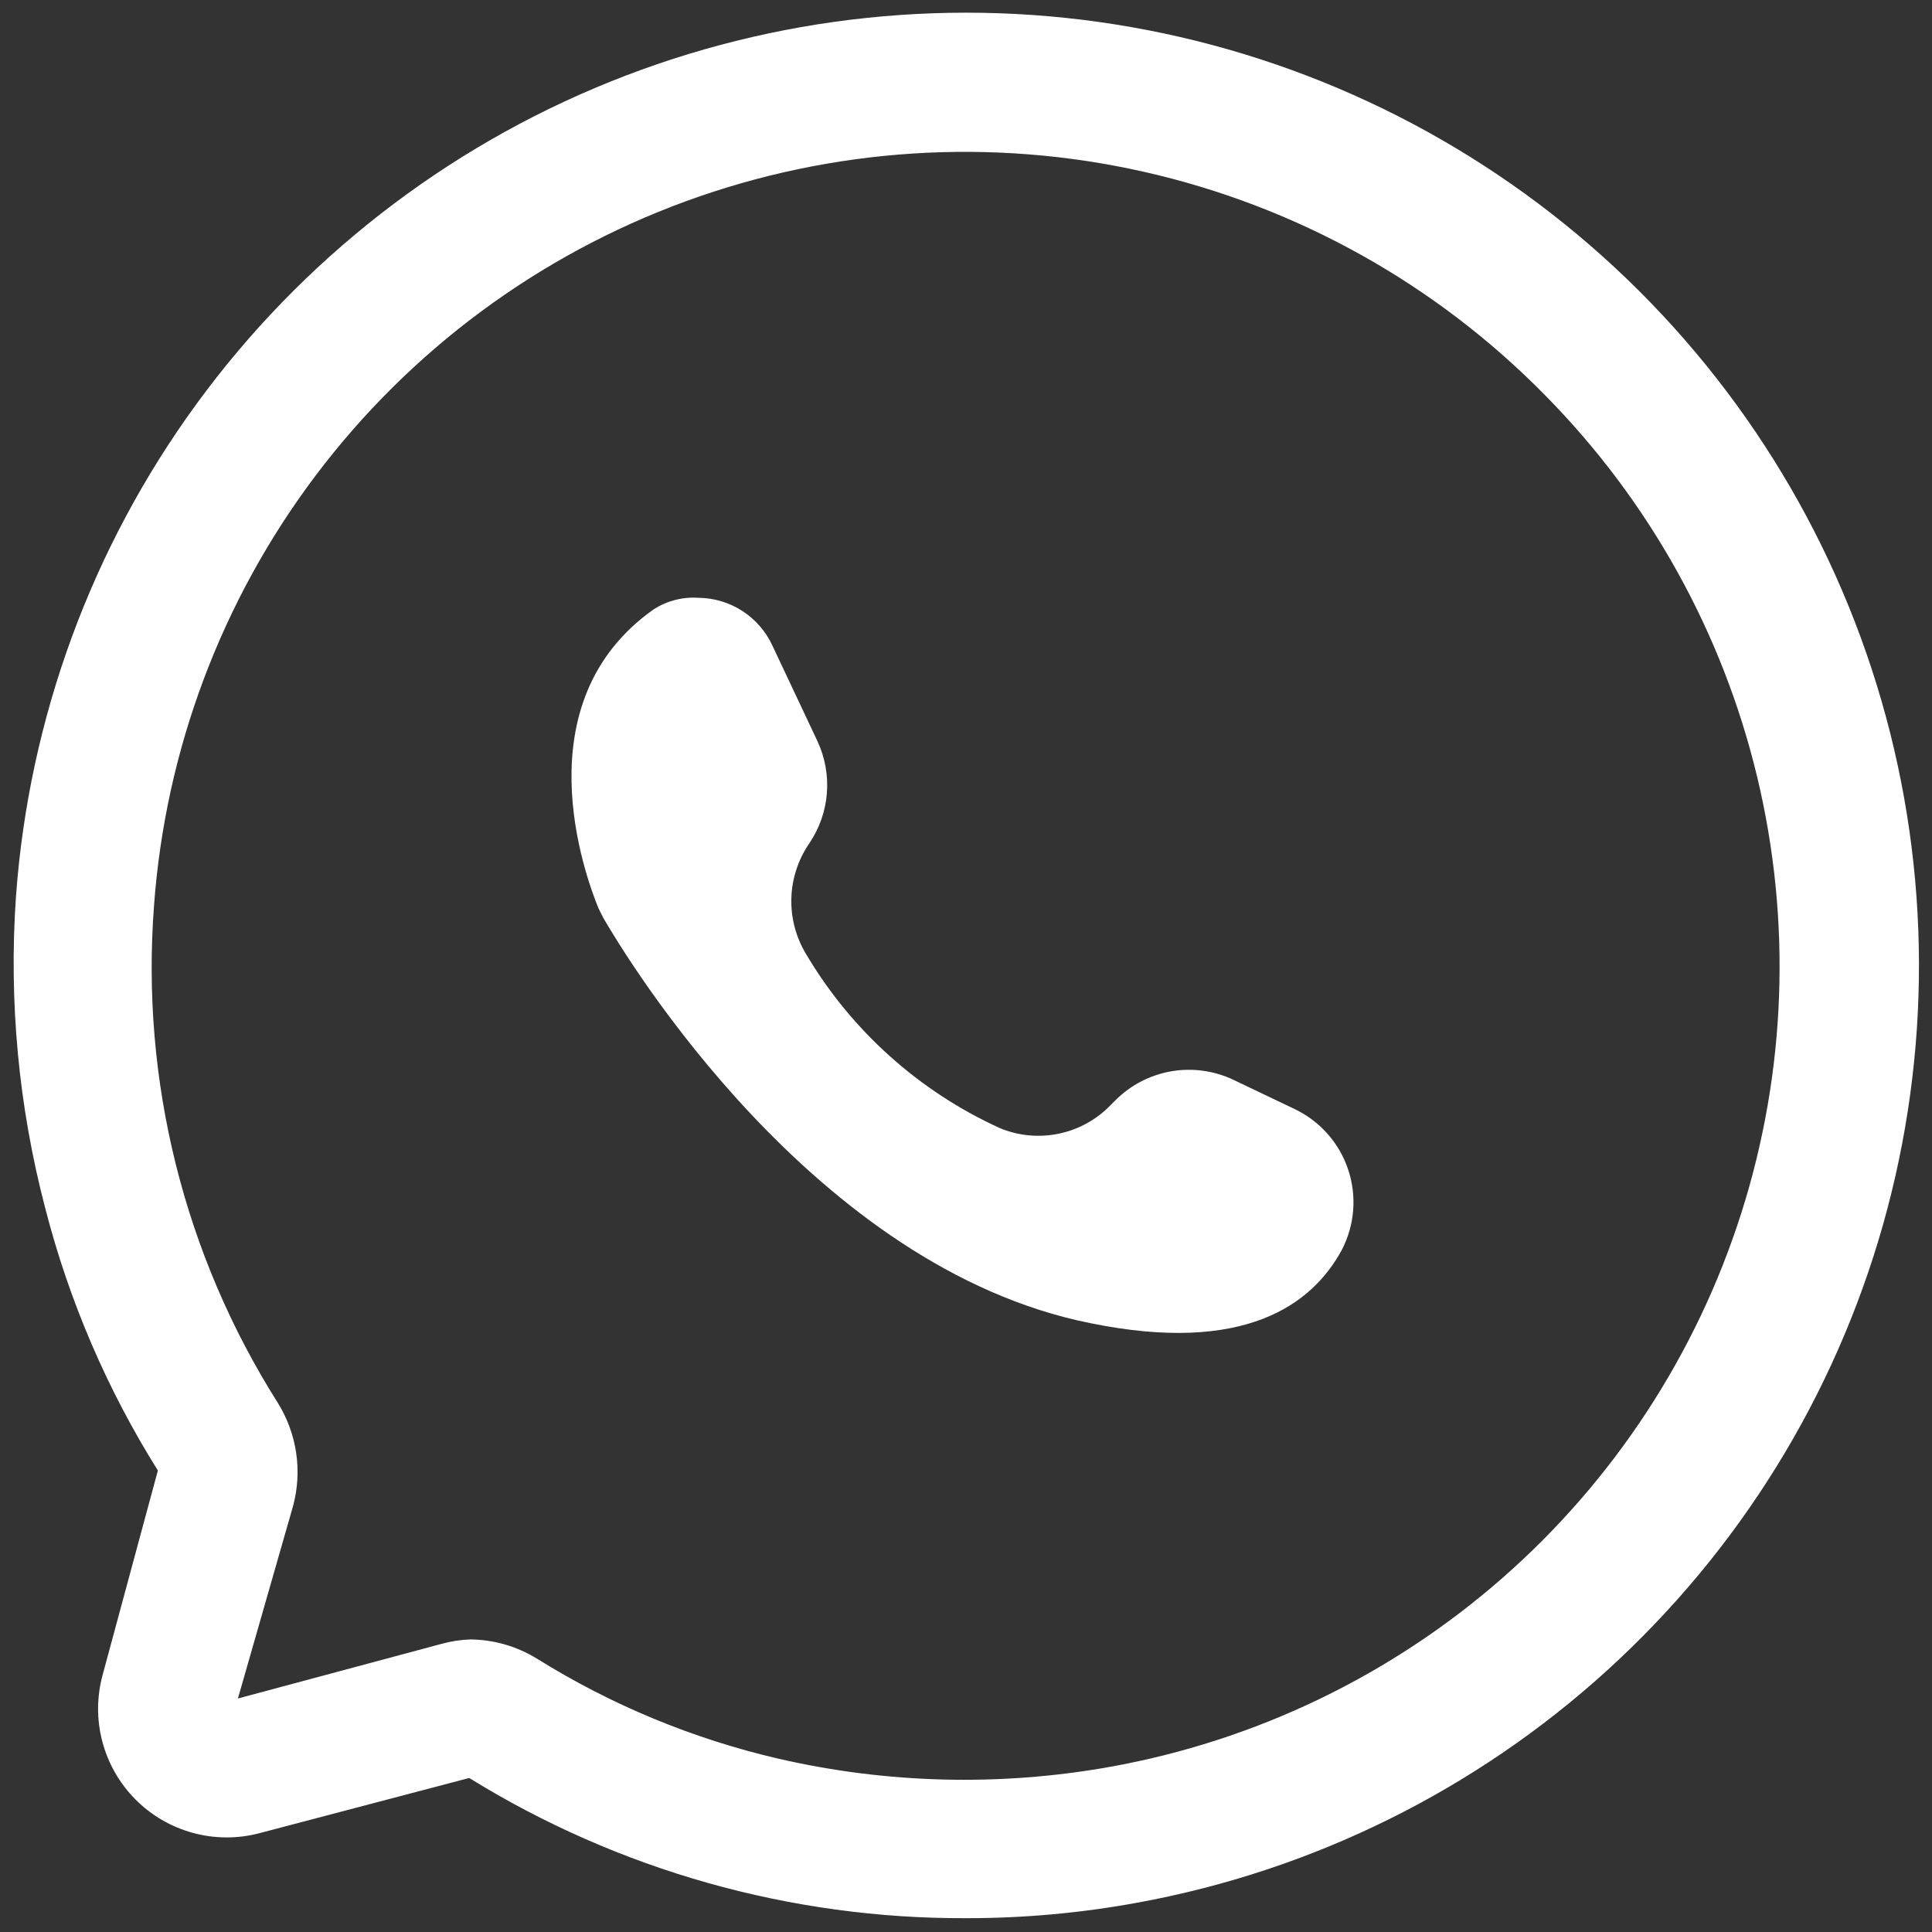 <?xml version="1.0" encoding="UTF-8"?> <svg xmlns="http://www.w3.org/2000/svg" width="288" height="288" viewBox="0 0 288 288" fill="none"><rect x="0" y="0" width="288" height="288" fill="#333333" stroke="none"/><g clip-path="url(#clip0_131_8)"><mask id="mask0_131_8" style="mask-type:luminance" maskUnits="userSpaceOnUse" x="0" y="0" width="288" height="288"><path d="M288 0H0V288H288V0Z" fill="white"></path></mask><g mask="url(#mask0_131_8)"><path d="M144 285.941C117.846 286.035 92.189 278.794 69.943 265.041L38.675 273.269C35.417 274.127 31.992 274.111 28.742 273.223C25.493 272.336 22.535 270.608 20.166 268.214C17.797 265.82 16.1 262.844 15.247 259.585C14.394 256.327 14.414 252.901 15.305 249.653L23.534 219.208C15.963 207.119 10.301 193.936 6.748 180.122C2.765 164.939 1.292 149.207 2.387 133.548C4.325 107.06 13.652 81.646 29.309 60.193C44.965 38.739 66.324 22.105 90.959 12.18C115.594 2.255 142.518 -0.563 168.674 4.045C194.83 8.653 219.17 20.503 238.93 38.249C258.691 55.995 273.079 78.926 280.461 104.438C287.843 129.951 287.924 157.022 280.694 182.578C273.464 208.134 259.213 231.151 239.56 249.014C219.906 266.878 195.637 278.873 169.509 283.637C161.094 285.179 152.555 285.95 144 285.941ZM69.943 244.387C73.519 244.389 77.023 245.386 80.064 247.267C91.15 254.174 103.3 259.206 116.023 262.161C132.229 265.894 149.022 266.314 165.395 263.395C187.126 259.512 207.383 249.768 223.982 235.214C240.58 220.66 252.889 201.85 259.579 180.813C266.27 159.776 267.088 137.312 261.946 115.844C256.803 94.376 245.896 74.72 230.4 58.997C214.073 42.341 193.286 30.749 170.534 25.613C147.783 20.477 124.032 22.015 102.132 30.041C80.233 38.068 61.114 52.243 47.07 70.865C33.027 89.488 24.654 111.767 22.958 135.029C20.979 161.055 27.443 187.025 41.39 209.086C42.809 211.356 43.747 213.893 44.143 216.54C44.539 219.188 44.386 221.888 43.694 224.474L35.465 253.192L65.829 245.045C67.251 244.653 68.715 244.432 70.19 244.387H69.943Z" fill="white"></path><path d="M104.092 89.114C106.411 89.13 108.678 89.803 110.629 91.056C112.581 92.308 114.138 94.089 115.118 96.19L121.866 110.508C122.995 112.935 123.474 115.614 123.258 118.283C123.042 120.951 122.137 123.517 120.631 125.731C118.98 128.138 118.055 130.969 117.967 133.887C117.88 136.805 118.633 139.686 120.138 142.188C126.897 153.621 137.009 162.698 149.102 168.19C151.876 169.328 154.927 169.607 157.862 168.99C160.796 168.374 163.477 166.892 165.559 164.734L166.3 163.994C168.553 161.745 171.445 160.245 174.582 159.7C177.719 159.155 180.947 159.592 183.827 160.949L192.96 165.31C194.828 166.195 196.499 167.447 197.872 168.991C199.245 170.536 200.293 172.341 200.954 174.299C201.614 176.258 201.874 178.329 201.716 180.39C201.558 182.45 200.987 184.458 200.037 186.293C195.593 194.522 185.472 201.928 162.515 197.237C121.372 189.009 93.559 143.093 89.939 136.84L89.198 135.358C87.223 130.504 77.76 104.748 97.427 90.842C99.405 89.564 101.742 88.958 104.092 89.114Z" fill="white"></path></g></g><defs><clipPath id="clip0_131_8"><rect width="288" height="288" fill="white"></rect></clipPath></defs></svg> 